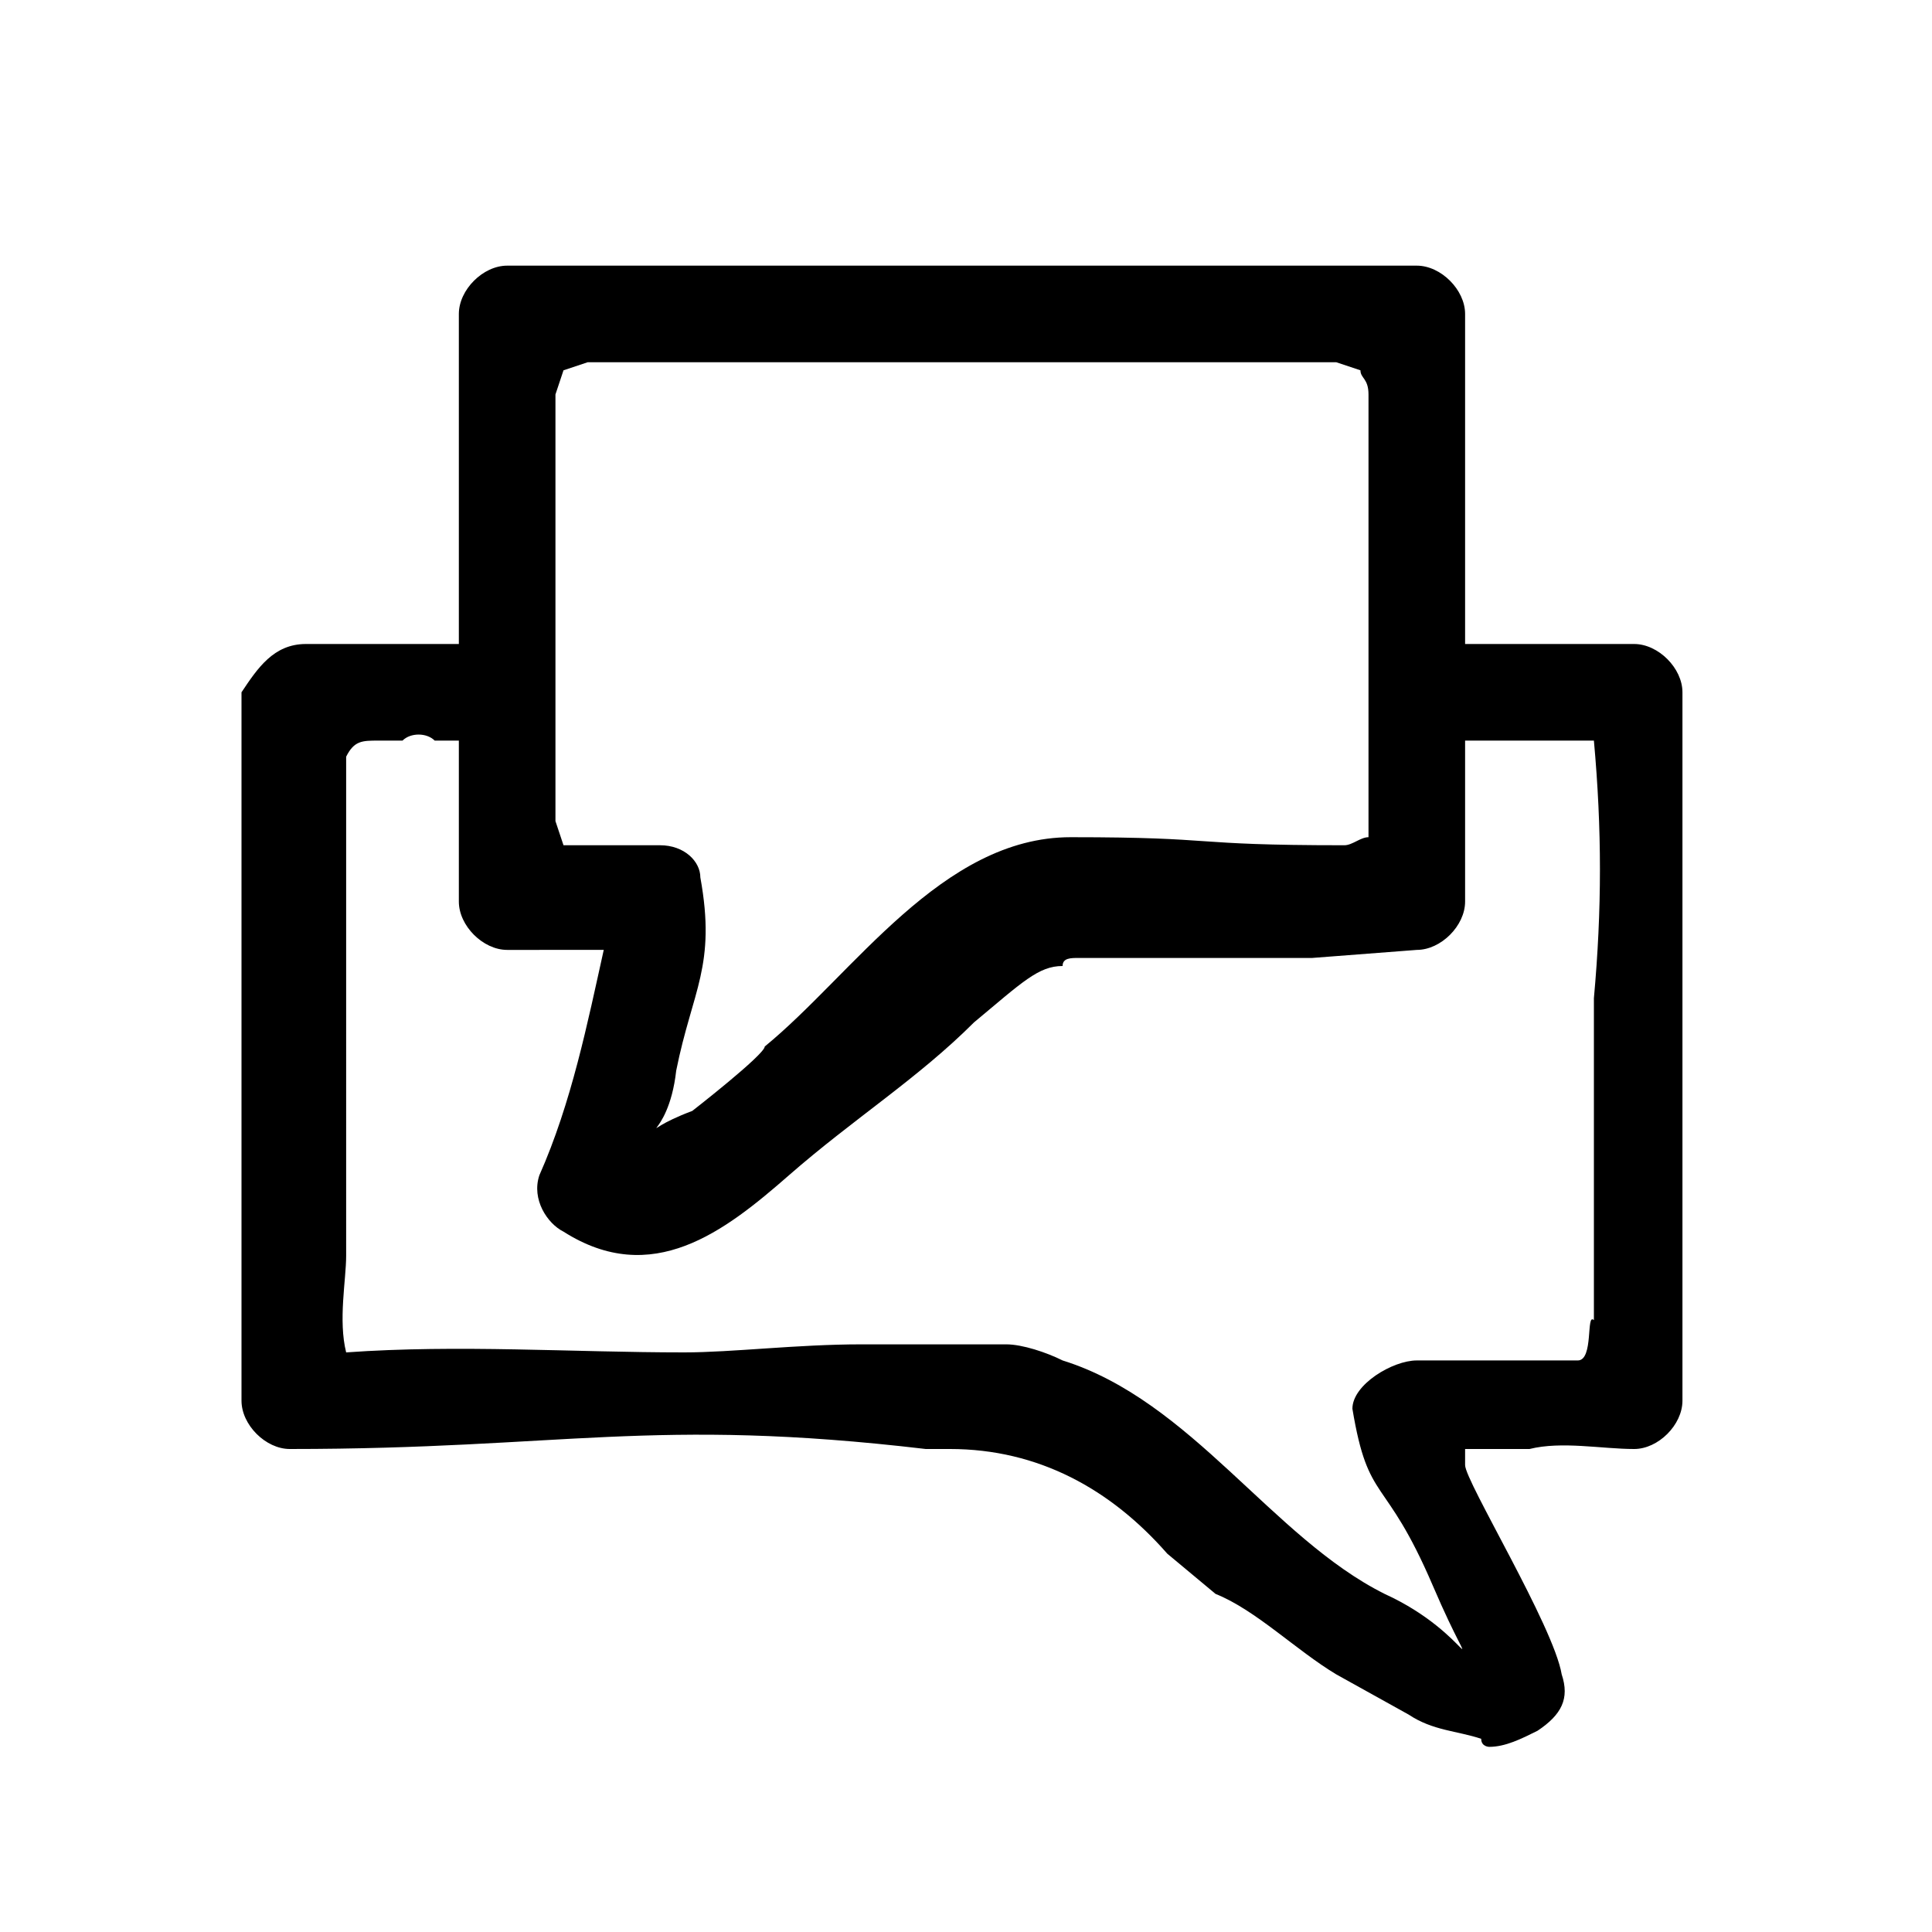 <svg xmlns="http://www.w3.org/2000/svg" viewBox="0 0 24 24"><path d="M20.3 8c.3 0 .6.3.6.6v8.8c0 .3-.3.6-.6.6-.4 0-.9-.1-1.3 0h-.8v.2c0 .2 1.1 2 1.2 2.6.1.3 0 .5-.3.7-.2.1-.4.2-.6.2 0 0-.1 0-.1-.1-.3-.1-.6-.1-.9-.3l-.9-.5c-.5-.3-1-.8-1.5-1l-.6-.5c-.7-.8-1.6-1.3-2.7-1.3H11.5c-3.4-.4-4.5 0-7.9 0-.3 0-.6-.3-.6-.6V8.6c.2-.3.4-.6.8-.6h1.9V3.9c0-.3.3-.6.6-.6h11.3c.3 0 .6.3.6.6V8h2.1zM6.9 4.9v5.3l.1.3h1.2c.3 0 .5.2.5.4.2 1.1-.1 1.4-.3 2.4-.1.9-.6.8.2.5 0 0 .9-.7.9-.8 1.1-.9 2.2-2.6 3.8-2.6 1.9 0 1.4.1 3.4.1.1 0 .2-.1.3-.1v-.2-5.3c0-.2-.1-.2-.1-.3l-.3-.1H7.3l-.3.1-.1.3zm12.9 7.5c.1-1.1.1-2.1 0-3.2h-1.6v2c0 .3-.3.6-.6.6l-1.3.1h-2.9c-.1 0-.2 0-.2.1-.3 0-.5.2-1.1.7-.7.7-1.5 1.2-2.3 1.9S8.1 16 7 15.3c-.2-.1-.4-.4-.3-.7.4-.9.6-1.9.8-2.8H6.3c-.3 0-.6-.3-.6-.6v-2h-.3c-.1-.1-.3-.1-.4 0h-.3c-.2 0-.3 0-.4.2V15.6c0 .3-.1.8 0 1.2 1.4-.1 2.8 0 4.2 0 .6 0 1.4-.1 2.2-.1h1.8c.2 0 .5.1.7.2 1.6.5 2.6 2.2 4 2.9 1.1.5 1.2 1.3.6-.1s-.8-1-1-2.2c0-.3.5-.6.8-.6h2c.2 0 .1-.6.2-.5v-4z"/></svg>